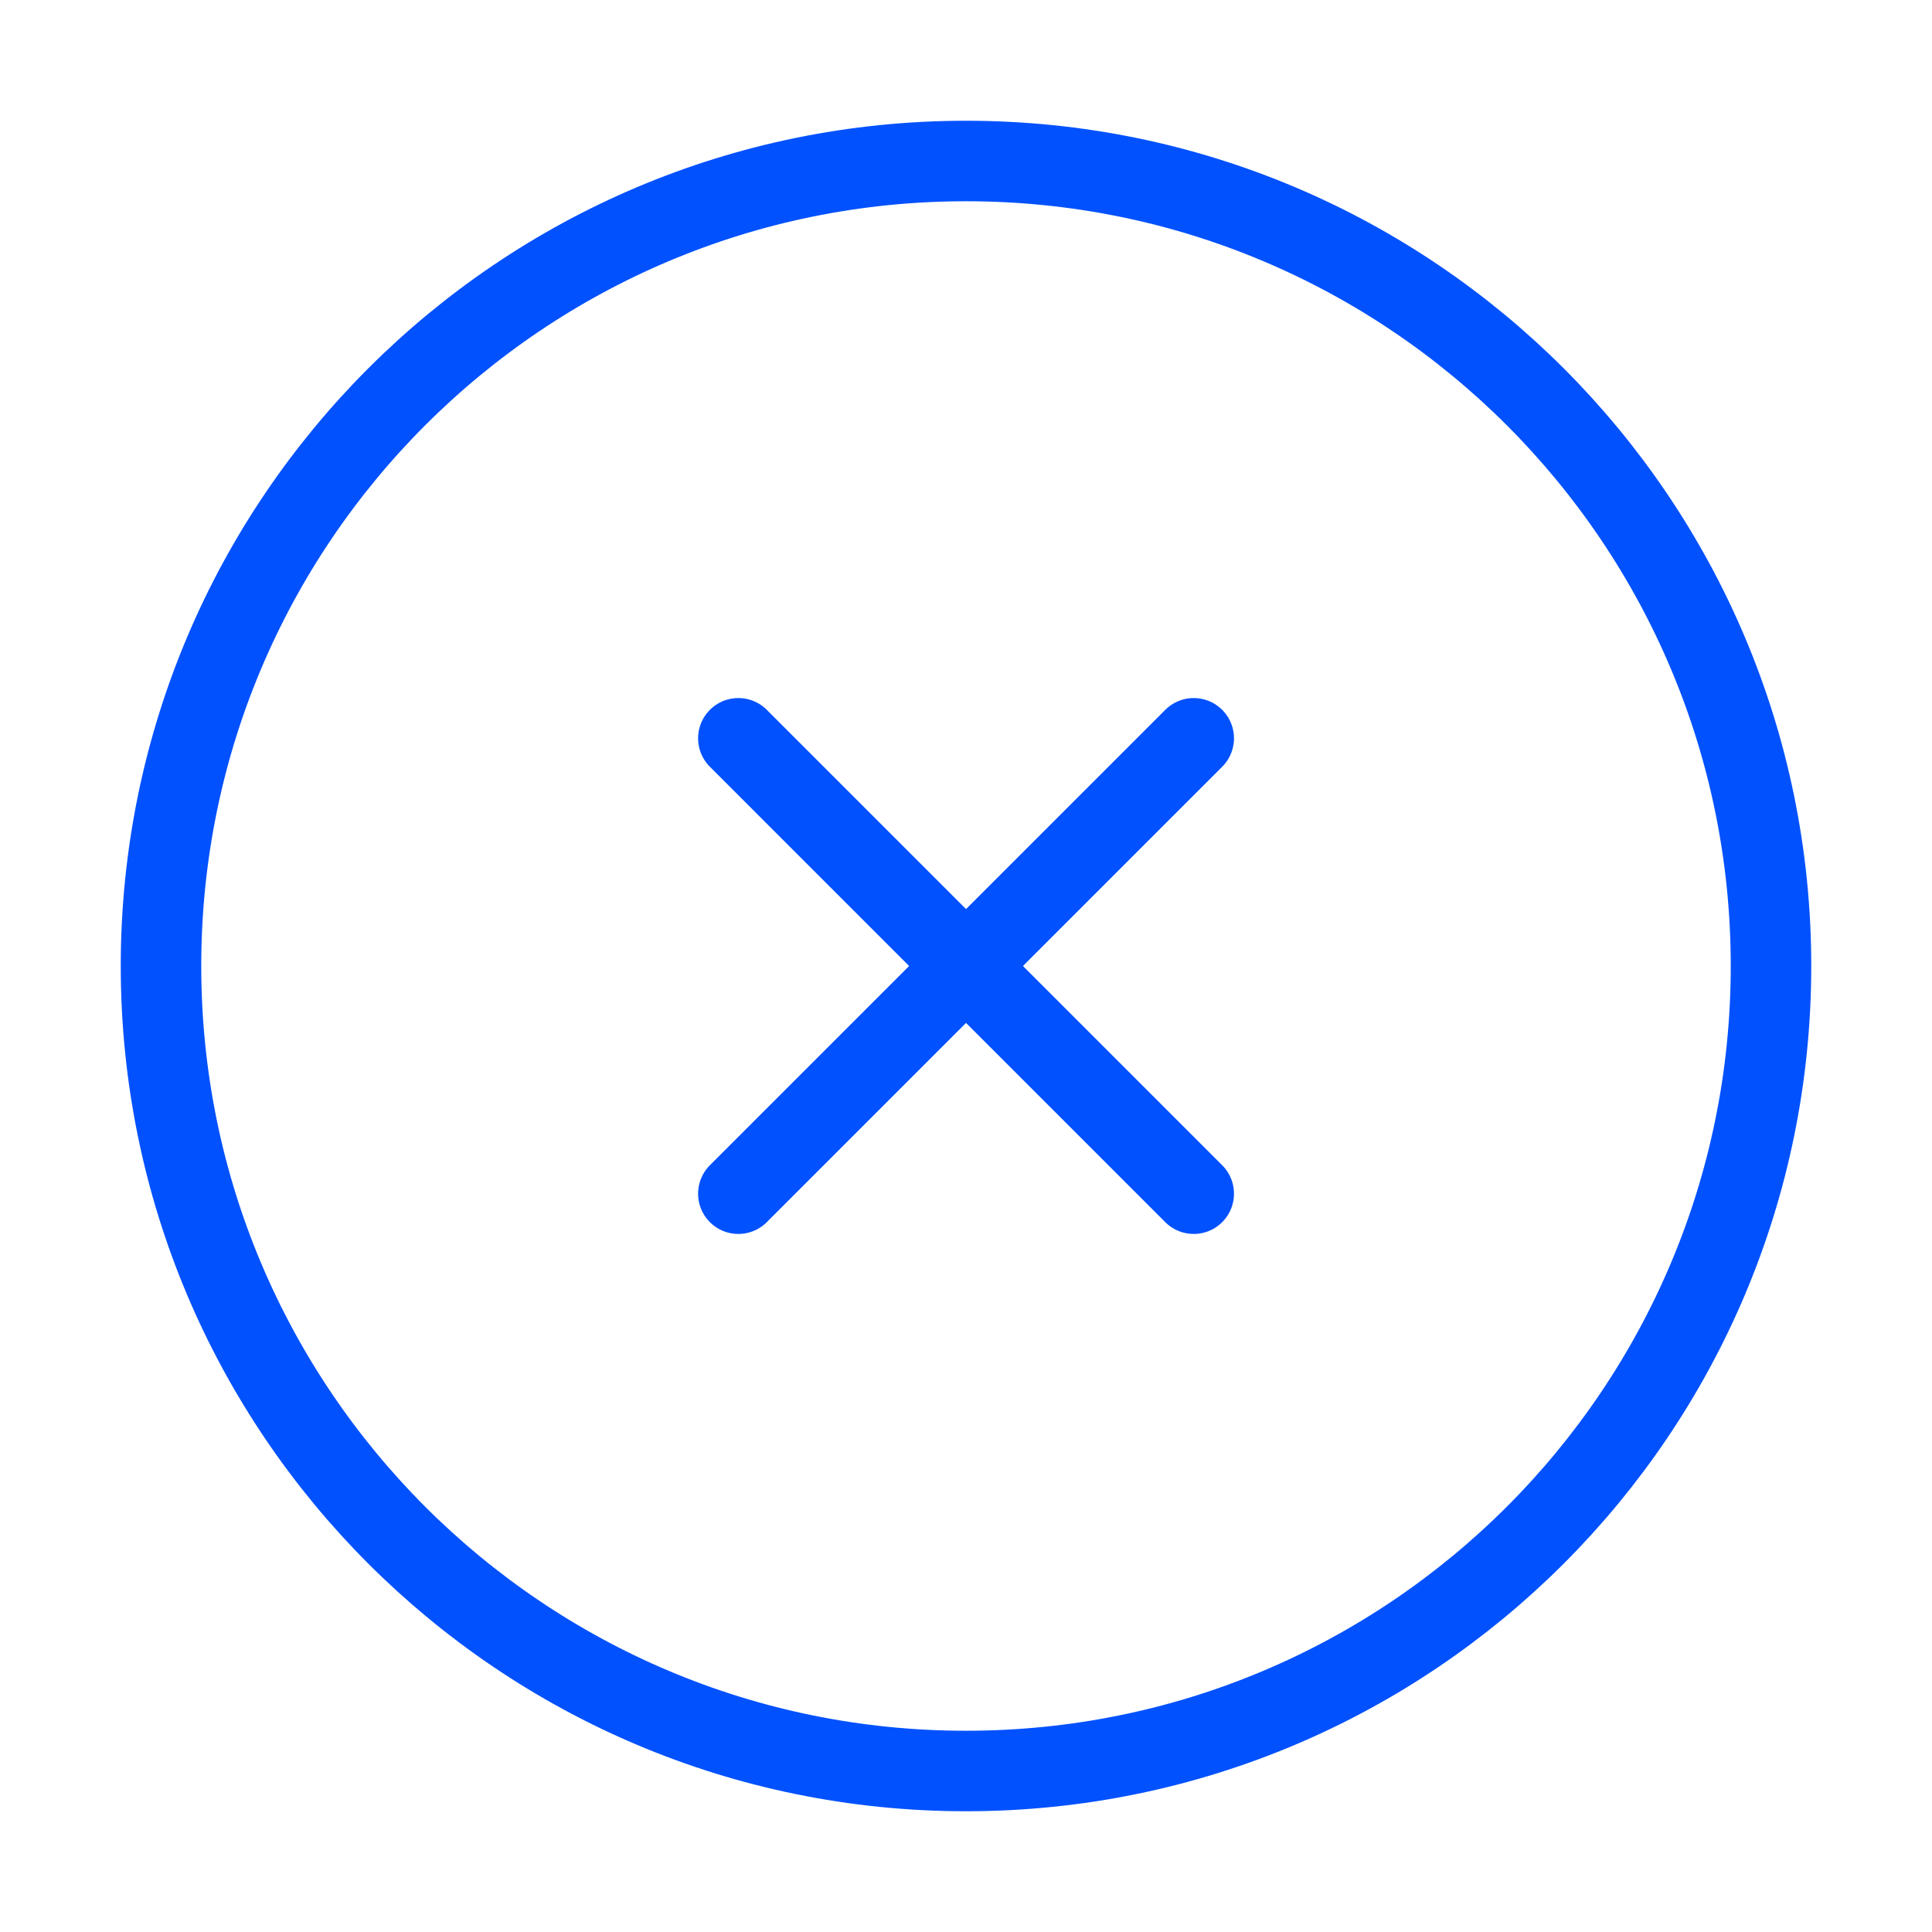 <?xml version="1.0" encoding="UTF-8"?> <svg xmlns="http://www.w3.org/2000/svg" width="48" height="48" viewBox="0 0 48 48" fill="none"><path d="M24 44C35.046 44 44 35.046 44 24C44 12.954 35.046 4 24 4C12.954 4 4 12.954 4 24C4 35.046 12.954 44 24 44Z" stroke="#0151FE" stroke-width="2" stroke-linejoin="round"></path><path d="M29.658 18.343L18.344 29.657M18.344 18.343L29.658 29.657" stroke="#0151FE" stroke-width="2" stroke-linecap="round" stroke-linejoin="round"></path></svg> 